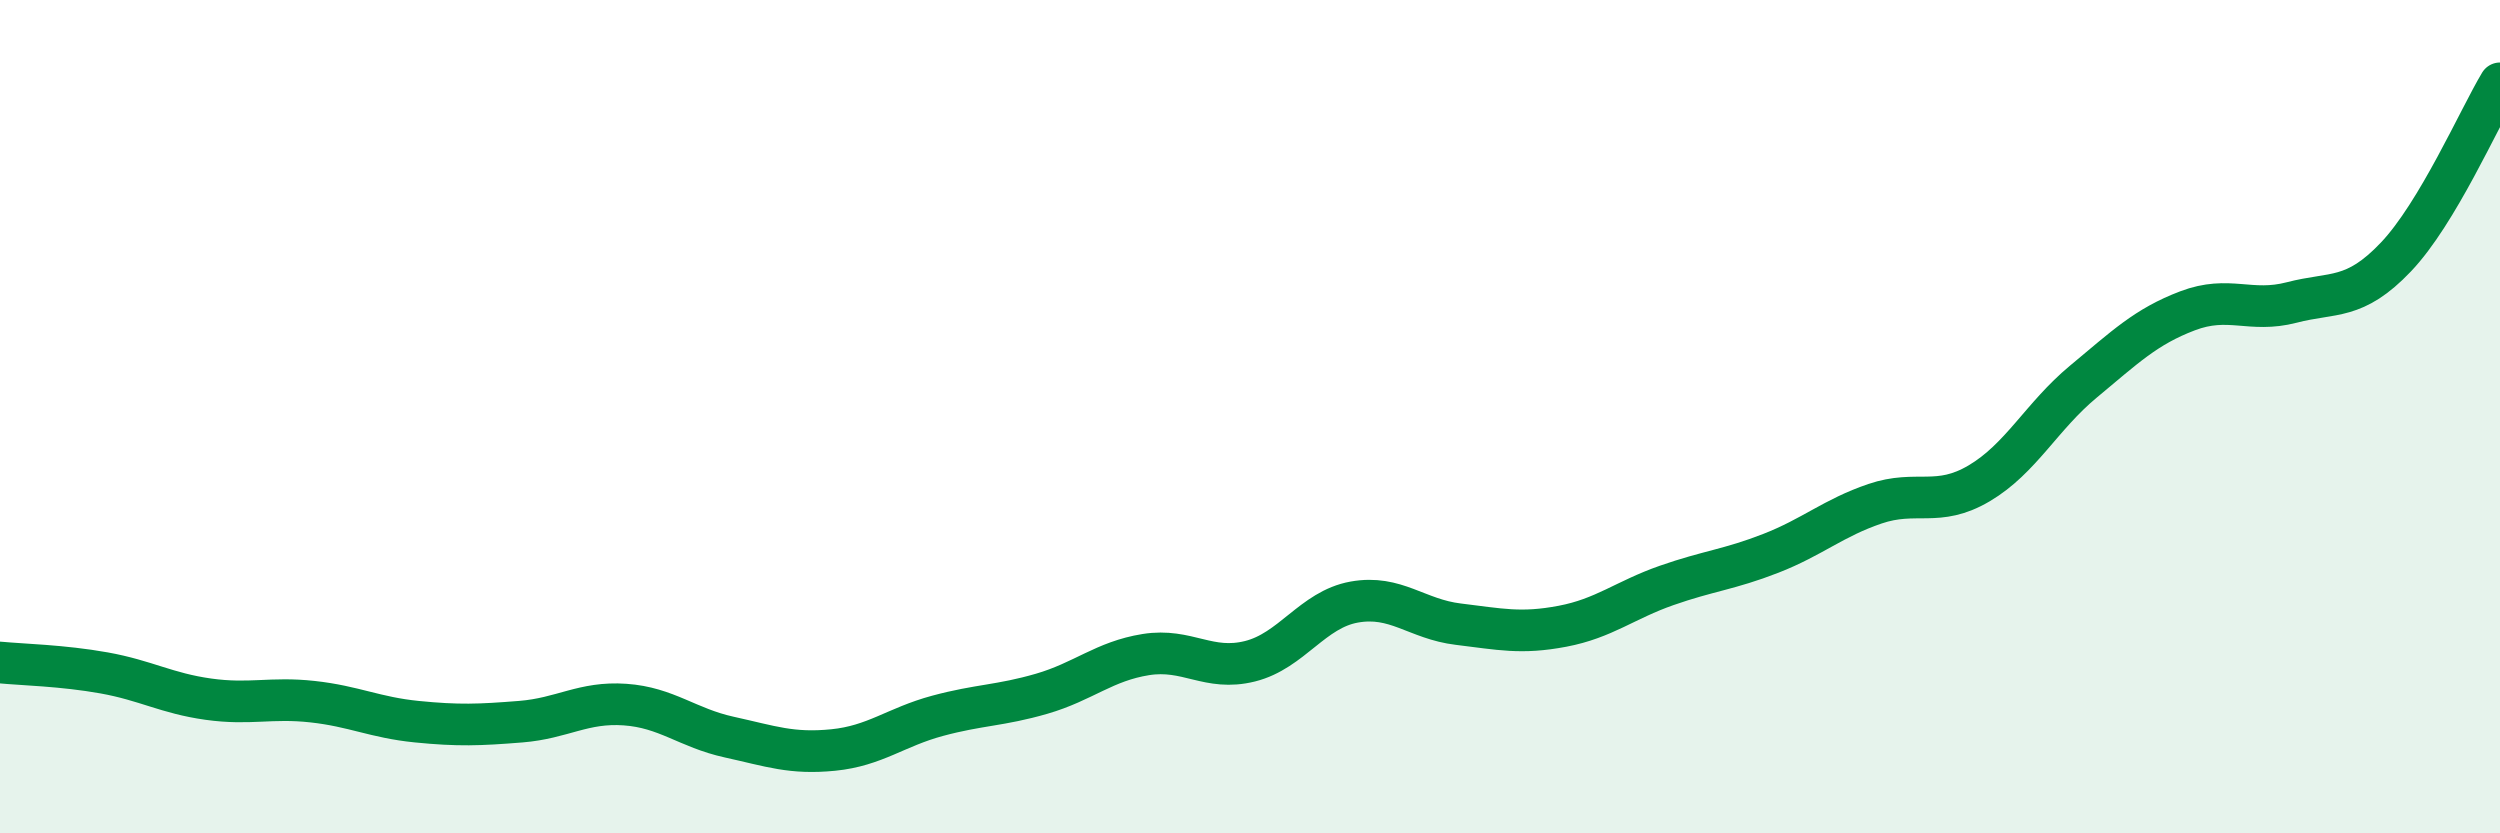 
    <svg width="60" height="20" viewBox="0 0 60 20" xmlns="http://www.w3.org/2000/svg">
      <path
        d="M 0,15.9 C 0.5,15.95 1.5,15.97 2.5,16.15 C 3.5,16.33 4,16.64 5,16.78 C 6,16.92 6.5,16.73 7.5,16.84 C 8.5,16.95 9,17.22 10,17.32 C 11,17.42 11.5,17.4 12.5,17.32 C 13.5,17.24 14,16.84 15,16.91 C 16,16.98 16.5,17.47 17.5,17.69 C 18.5,17.91 19,18.1 20,18 C 21,17.9 21.5,17.45 22.5,17.18 C 23.5,16.91 24,16.94 25,16.65 C 26,16.36 26.5,15.87 27.5,15.71 C 28.5,15.55 29,16.12 30,15.87 C 31,15.62 31.5,14.63 32.5,14.45 C 33.5,14.27 34,14.86 35,14.98 C 36,15.1 36.5,15.22 37.5,15.03 C 38.5,14.84 39,14.4 40,14.05 C 41,13.7 41.5,13.67 42.5,13.28 C 43.5,12.89 44,12.43 45,12.09 C 46,11.75 46.5,12.19 47.5,11.6 C 48.5,11.01 49,9.99 50,9.16 C 51,8.33 51.5,7.84 52.5,7.46 C 53.5,7.08 54,7.52 55,7.26 C 56,7 56.5,7.22 57.5,6.17 C 58.5,5.12 59.5,2.83 60,2L60 20L0 20Z"
        fill="#008740"
        opacity="0.1"
        stroke-linecap="round"
        stroke-linejoin="round"
      />
      <path
        d="M 0,15.9 C 0.5,15.95 1.5,15.97 2.5,16.15 C 3.5,16.33 4,16.64 5,16.78 C 6,16.92 6.5,16.73 7.5,16.84 C 8.5,16.95 9,17.22 10,17.32 C 11,17.42 11.5,17.4 12.5,17.32 C 13.5,17.24 14,16.84 15,16.91 C 16,16.98 16.5,17.47 17.5,17.69 C 18.5,17.91 19,18.1 20,18 C 21,17.9 21.5,17.45 22.5,17.18 C 23.5,16.91 24,16.94 25,16.65 C 26,16.36 26.5,15.87 27.5,15.71 C 28.5,15.55 29,16.12 30,15.87 C 31,15.62 31.5,14.63 32.5,14.45 C 33.5,14.27 34,14.86 35,14.98 C 36,15.1 36.5,15.22 37.5,15.03 C 38.5,14.84 39,14.4 40,14.05 C 41,13.7 41.5,13.67 42.5,13.28 C 43.5,12.89 44,12.43 45,12.09 C 46,11.75 46.5,12.19 47.5,11.6 C 48.5,11.01 49,9.99 50,9.16 C 51,8.33 51.5,7.84 52.5,7.46 C 53.5,7.08 54,7.52 55,7.26 C 56,7 56.5,7.22 57.5,6.17 C 58.5,5.12 59.5,2.83 60,2"
        stroke="#008740"
        stroke-width="1"
        fill="none"
        stroke-linecap="round"
        stroke-linejoin="round"
      />
    </svg>
  